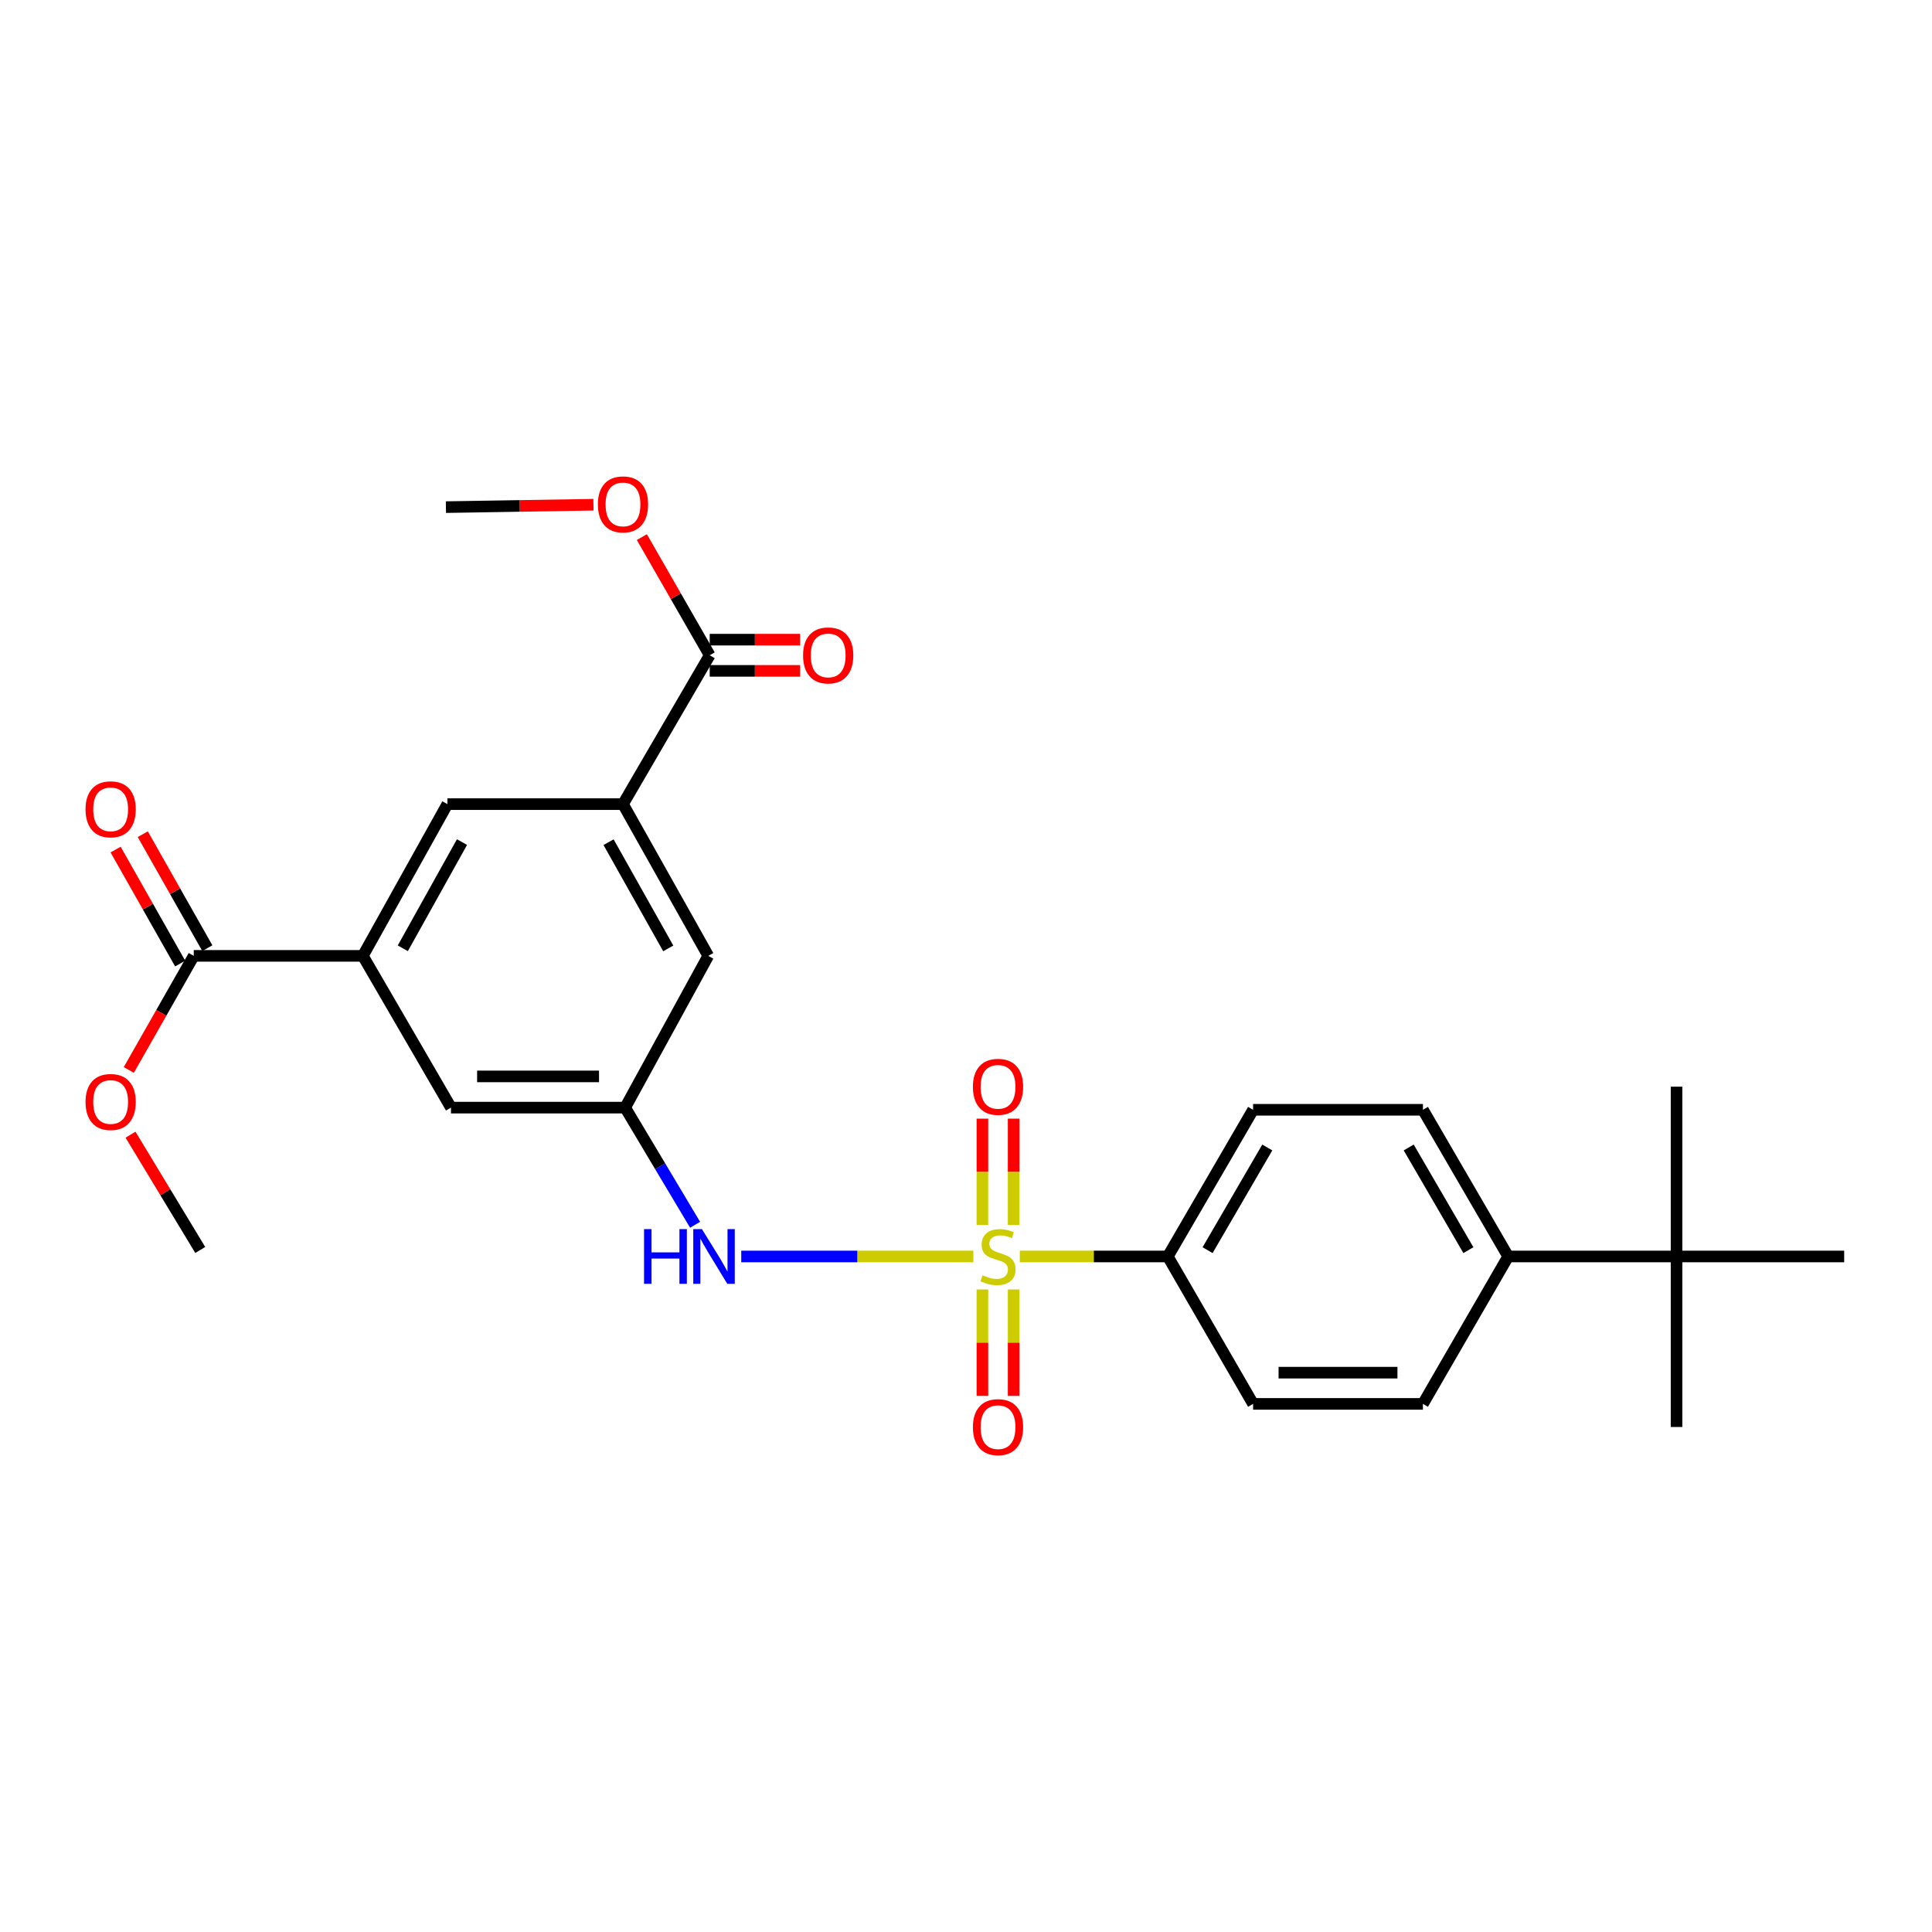 <?xml version='1.0' encoding='iso-8859-1'?>
<svg version='1.1' baseProfile='full'
              xmlns='http://www.w3.org/2000/svg'
                      xmlns:rdkit='http://www.rdkit.org/xml'
                      xmlns:xlink='http://www.w3.org/1999/xlink'
                  xml:space='preserve'
width='1000px' height='1000px' viewBox='0 0 1000 1000'>
<!-- END OF HEADER -->
<rect style='opacity:1.0;fill:#FFFFFF;stroke:none' width='1000' height='1000' x='0' y='0'> </rect>
<path class='bond-0' d='M 503.819,650.345 L 443.745,650.345' style='fill:none;fill-rule:evenodd;stroke:#CCCC00;stroke-width:6px;stroke-linecap:butt;stroke-linejoin:miter;stroke-opacity:1' />
<path class='bond-0' d='M 443.745,650.345 L 383.671,650.345' style='fill:none;fill-rule:evenodd;stroke:#0000FF;stroke-width:6px;stroke-linecap:butt;stroke-linejoin:miter;stroke-opacity:1' />
<path class='bond-5' d='M 527.851,650.345 L 566.152,650.345' style='fill:none;fill-rule:evenodd;stroke:#CCCC00;stroke-width:6px;stroke-linecap:butt;stroke-linejoin:miter;stroke-opacity:1' />
<path class='bond-5' d='M 566.152,650.345 L 604.452,650.345' style='fill:none;fill-rule:evenodd;stroke:#000000;stroke-width:6px;stroke-linecap:butt;stroke-linejoin:miter;stroke-opacity:1' />
<path class='bond-8' d='M 524.654,634.028 L 524.654,606.518' style='fill:none;fill-rule:evenodd;stroke:#CCCC00;stroke-width:6px;stroke-linecap:butt;stroke-linejoin:miter;stroke-opacity:1' />
<path class='bond-8' d='M 524.654,606.518 L 524.654,579.008' style='fill:none;fill-rule:evenodd;stroke:#FF0000;stroke-width:6px;stroke-linecap:butt;stroke-linejoin:miter;stroke-opacity:1' />
<path class='bond-8' d='M 508.494,634.028 L 508.494,606.518' style='fill:none;fill-rule:evenodd;stroke:#CCCC00;stroke-width:6px;stroke-linecap:butt;stroke-linejoin:miter;stroke-opacity:1' />
<path class='bond-8' d='M 508.494,606.518 L 508.494,579.008' style='fill:none;fill-rule:evenodd;stroke:#FF0000;stroke-width:6px;stroke-linecap:butt;stroke-linejoin:miter;stroke-opacity:1' />
<path class='bond-9' d='M 508.494,667.432 L 508.494,694.971' style='fill:none;fill-rule:evenodd;stroke:#CCCC00;stroke-width:6px;stroke-linecap:butt;stroke-linejoin:miter;stroke-opacity:1' />
<path class='bond-9' d='M 508.494,694.971 L 508.494,722.51' style='fill:none;fill-rule:evenodd;stroke:#FF0000;stroke-width:6px;stroke-linecap:butt;stroke-linejoin:miter;stroke-opacity:1' />
<path class='bond-9' d='M 524.654,667.432 L 524.654,694.971' style='fill:none;fill-rule:evenodd;stroke:#CCCC00;stroke-width:6px;stroke-linecap:butt;stroke-linejoin:miter;stroke-opacity:1' />
<path class='bond-9' d='M 524.654,694.971 L 524.654,722.51' style='fill:none;fill-rule:evenodd;stroke:#FF0000;stroke-width:6px;stroke-linecap:butt;stroke-linejoin:miter;stroke-opacity:1' />
<path class='bond-6' d='M 359.782,633.942 L 341.681,603.623' style='fill:none;fill-rule:evenodd;stroke:#0000FF;stroke-width:6px;stroke-linecap:butt;stroke-linejoin:miter;stroke-opacity:1' />
<path class='bond-6' d='M 341.681,603.623 L 323.58,573.304' style='fill:none;fill-rule:evenodd;stroke:#000000;stroke-width:6px;stroke-linecap:butt;stroke-linejoin:miter;stroke-opacity:1' />
<path class='bond-1' d='M 322.458,416.214 L 366.594,494.754' style='fill:none;fill-rule:evenodd;stroke:#000000;stroke-width:6px;stroke-linecap:butt;stroke-linejoin:miter;stroke-opacity:1' />
<path class='bond-1' d='M 314.99,435.912 L 345.885,490.89' style='fill:none;fill-rule:evenodd;stroke:#000000;stroke-width:6px;stroke-linecap:butt;stroke-linejoin:miter;stroke-opacity:1' />
<path class='bond-3' d='M 322.458,416.214 L 367.34,339.163' style='fill:none;fill-rule:evenodd;stroke:#000000;stroke-width:6px;stroke-linecap:butt;stroke-linejoin:miter;stroke-opacity:1' />
<path class='bond-7' d='M 322.458,416.214 L 231.572,416.214' style='fill:none;fill-rule:evenodd;stroke:#000000;stroke-width:6px;stroke-linecap:butt;stroke-linejoin:miter;stroke-opacity:1' />
<path class='bond-2' d='M 187.813,494.754 L 233.431,573.304' style='fill:none;fill-rule:evenodd;stroke:#000000;stroke-width:6px;stroke-linecap:butt;stroke-linejoin:miter;stroke-opacity:1' />
<path class='bond-4' d='M 187.813,494.754 L 100.285,494.754' style='fill:none;fill-rule:evenodd;stroke:#000000;stroke-width:6px;stroke-linecap:butt;stroke-linejoin:miter;stroke-opacity:1' />
<path class='bond-28' d='M 187.813,494.754 L 231.572,416.214' style='fill:none;fill-rule:evenodd;stroke:#000000;stroke-width:6px;stroke-linecap:butt;stroke-linejoin:miter;stroke-opacity:1' />
<path class='bond-28' d='M 208.494,490.839 L 239.126,435.86' style='fill:none;fill-rule:evenodd;stroke:#000000;stroke-width:6px;stroke-linecap:butt;stroke-linejoin:miter;stroke-opacity:1' />
<path class='bond-15' d='M 367.34,347.244 L 390.738,347.244' style='fill:none;fill-rule:evenodd;stroke:#000000;stroke-width:6px;stroke-linecap:butt;stroke-linejoin:miter;stroke-opacity:1' />
<path class='bond-15' d='M 390.738,347.244 L 414.136,347.244' style='fill:none;fill-rule:evenodd;stroke:#FF0000;stroke-width:6px;stroke-linecap:butt;stroke-linejoin:miter;stroke-opacity:1' />
<path class='bond-15' d='M 367.34,331.083 L 390.738,331.083' style='fill:none;fill-rule:evenodd;stroke:#000000;stroke-width:6px;stroke-linecap:butt;stroke-linejoin:miter;stroke-opacity:1' />
<path class='bond-15' d='M 390.738,331.083 L 414.136,331.083' style='fill:none;fill-rule:evenodd;stroke:#FF0000;stroke-width:6px;stroke-linecap:butt;stroke-linejoin:miter;stroke-opacity:1' />
<path class='bond-20' d='M 367.34,339.163 L 349.783,308.584' style='fill:none;fill-rule:evenodd;stroke:#000000;stroke-width:6px;stroke-linecap:butt;stroke-linejoin:miter;stroke-opacity:1' />
<path class='bond-20' d='M 349.783,308.584 L 332.226,278.004' style='fill:none;fill-rule:evenodd;stroke:#FF0000;stroke-width:6px;stroke-linecap:butt;stroke-linejoin:miter;stroke-opacity:1' />
<path class='bond-14' d='M 107.316,490.772 L 90.607,461.274' style='fill:none;fill-rule:evenodd;stroke:#000000;stroke-width:6px;stroke-linecap:butt;stroke-linejoin:miter;stroke-opacity:1' />
<path class='bond-14' d='M 90.607,461.274 L 73.898,431.777' style='fill:none;fill-rule:evenodd;stroke:#FF0000;stroke-width:6px;stroke-linecap:butt;stroke-linejoin:miter;stroke-opacity:1' />
<path class='bond-14' d='M 93.254,498.737 L 76.546,469.239' style='fill:none;fill-rule:evenodd;stroke:#000000;stroke-width:6px;stroke-linecap:butt;stroke-linejoin:miter;stroke-opacity:1' />
<path class='bond-14' d='M 76.546,469.239 L 59.837,439.742' style='fill:none;fill-rule:evenodd;stroke:#FF0000;stroke-width:6px;stroke-linecap:butt;stroke-linejoin:miter;stroke-opacity:1' />
<path class='bond-21' d='M 100.285,494.754 L 83.473,524.283' style='fill:none;fill-rule:evenodd;stroke:#000000;stroke-width:6px;stroke-linecap:butt;stroke-linejoin:miter;stroke-opacity:1' />
<path class='bond-21' d='M 83.473,524.283 L 66.661,553.812' style='fill:none;fill-rule:evenodd;stroke:#FF0000;stroke-width:6px;stroke-linecap:butt;stroke-linejoin:miter;stroke-opacity:1' />
<path class='bond-16' d='M 604.452,650.345 L 648.598,726.651' style='fill:none;fill-rule:evenodd;stroke:#000000;stroke-width:6px;stroke-linecap:butt;stroke-linejoin:miter;stroke-opacity:1' />
<path class='bond-17' d='M 604.452,650.345 L 648.598,574.426' style='fill:none;fill-rule:evenodd;stroke:#000000;stroke-width:6px;stroke-linecap:butt;stroke-linejoin:miter;stroke-opacity:1' />
<path class='bond-17' d='M 625.044,647.081 L 655.946,593.938' style='fill:none;fill-rule:evenodd;stroke:#000000;stroke-width:6px;stroke-linecap:butt;stroke-linejoin:miter;stroke-opacity:1' />
<path class='bond-10' d='M 323.58,573.304 L 233.431,573.304' style='fill:none;fill-rule:evenodd;stroke:#000000;stroke-width:6px;stroke-linecap:butt;stroke-linejoin:miter;stroke-opacity:1' />
<path class='bond-10' d='M 310.058,557.143 L 246.953,557.143' style='fill:none;fill-rule:evenodd;stroke:#000000;stroke-width:6px;stroke-linecap:butt;stroke-linejoin:miter;stroke-opacity:1' />
<path class='bond-11' d='M 323.58,573.304 L 366.594,494.754' style='fill:none;fill-rule:evenodd;stroke:#000000;stroke-width:6px;stroke-linecap:butt;stroke-linejoin:miter;stroke-opacity:1' />
<path class='bond-12' d='M 867.772,650.345 L 780.63,650.345' style='fill:none;fill-rule:evenodd;stroke:#000000;stroke-width:6px;stroke-linecap:butt;stroke-linejoin:miter;stroke-opacity:1' />
<path class='bond-22' d='M 867.772,650.345 L 954.545,650.345' style='fill:none;fill-rule:evenodd;stroke:#000000;stroke-width:6px;stroke-linecap:butt;stroke-linejoin:miter;stroke-opacity:1' />
<path class='bond-23' d='M 867.772,650.345 L 867.772,562.458' style='fill:none;fill-rule:evenodd;stroke:#000000;stroke-width:6px;stroke-linecap:butt;stroke-linejoin:miter;stroke-opacity:1' />
<path class='bond-24' d='M 867.772,650.345 L 867.772,738.609' style='fill:none;fill-rule:evenodd;stroke:#000000;stroke-width:6px;stroke-linecap:butt;stroke-linejoin:miter;stroke-opacity:1' />
<path class='bond-13' d='M 780.63,650.345 L 736.502,574.426' style='fill:none;fill-rule:evenodd;stroke:#000000;stroke-width:6px;stroke-linecap:butt;stroke-linejoin:miter;stroke-opacity:1' />
<path class='bond-13' d='M 760.039,647.079 L 729.15,593.935' style='fill:none;fill-rule:evenodd;stroke:#000000;stroke-width:6px;stroke-linecap:butt;stroke-linejoin:miter;stroke-opacity:1' />
<path class='bond-27' d='M 780.63,650.345 L 736.502,726.651' style='fill:none;fill-rule:evenodd;stroke:#000000;stroke-width:6px;stroke-linecap:butt;stroke-linejoin:miter;stroke-opacity:1' />
<path class='bond-19' d='M 648.598,726.651 L 736.502,726.651' style='fill:none;fill-rule:evenodd;stroke:#000000;stroke-width:6px;stroke-linecap:butt;stroke-linejoin:miter;stroke-opacity:1' />
<path class='bond-19' d='M 661.783,710.49 L 723.317,710.49' style='fill:none;fill-rule:evenodd;stroke:#000000;stroke-width:6px;stroke-linecap:butt;stroke-linejoin:miter;stroke-opacity:1' />
<path class='bond-18' d='M 648.598,574.426 L 736.502,574.426' style='fill:none;fill-rule:evenodd;stroke:#000000;stroke-width:6px;stroke-linecap:butt;stroke-linejoin:miter;stroke-opacity:1' />
<path class='bond-25' d='M 307.166,261.241 L 268.988,261.865' style='fill:none;fill-rule:evenodd;stroke:#FF0000;stroke-width:6px;stroke-linecap:butt;stroke-linejoin:miter;stroke-opacity:1' />
<path class='bond-25' d='M 268.988,261.865 L 230.809,262.49' style='fill:none;fill-rule:evenodd;stroke:#000000;stroke-width:6px;stroke-linecap:butt;stroke-linejoin:miter;stroke-opacity:1' />
<path class='bond-26' d='M 67.555,587.306 L 85.603,617.142' style='fill:none;fill-rule:evenodd;stroke:#FF0000;stroke-width:6px;stroke-linecap:butt;stroke-linejoin:miter;stroke-opacity:1' />
<path class='bond-26' d='M 85.603,617.142 L 103.652,646.979' style='fill:none;fill-rule:evenodd;stroke:#000000;stroke-width:6px;stroke-linecap:butt;stroke-linejoin:miter;stroke-opacity:1' />
<path  class='atom-0' d='M 508.574 660.065
Q 508.894 660.185, 510.214 660.745
Q 511.534 661.305, 512.974 661.665
Q 514.454 661.985, 515.894 661.985
Q 518.574 661.985, 520.134 660.705
Q 521.694 659.385, 521.694 657.105
Q 521.694 655.545, 520.894 654.585
Q 520.134 653.625, 518.934 653.105
Q 517.734 652.585, 515.734 651.985
Q 513.214 651.225, 511.694 650.505
Q 510.214 649.785, 509.134 648.265
Q 508.094 646.745, 508.094 644.185
Q 508.094 640.625, 510.494 638.425
Q 512.934 636.225, 517.734 636.225
Q 521.014 636.225, 524.734 637.785
L 523.814 640.865
Q 520.414 639.465, 517.854 639.465
Q 515.094 639.465, 513.574 640.625
Q 512.054 641.745, 512.094 643.705
Q 512.094 645.225, 512.854 646.145
Q 513.654 647.065, 514.774 647.585
Q 515.934 648.105, 517.854 648.705
Q 520.414 649.505, 521.934 650.305
Q 523.454 651.105, 524.534 652.745
Q 525.654 654.345, 525.654 657.105
Q 525.654 661.025, 523.014 663.145
Q 520.414 665.225, 516.054 665.225
Q 513.534 665.225, 511.614 664.665
Q 509.734 664.145, 507.494 663.225
L 508.574 660.065
' fill='#CCCC00'/>
<path  class='atom-1' d='M 333.355 636.185
L 337.195 636.185
L 337.195 648.225
L 351.675 648.225
L 351.675 636.185
L 355.515 636.185
L 355.515 664.505
L 351.675 664.505
L 351.675 651.425
L 337.195 651.425
L 337.195 664.505
L 333.355 664.505
L 333.355 636.185
' fill='#0000FF'/>
<path  class='atom-1' d='M 363.315 636.185
L 372.595 651.185
Q 373.515 652.665, 374.995 655.345
Q 376.475 658.025, 376.555 658.185
L 376.555 636.185
L 380.315 636.185
L 380.315 664.505
L 376.435 664.505
L 366.475 648.105
Q 365.315 646.185, 364.075 643.985
Q 362.875 641.785, 362.515 641.105
L 362.515 664.505
L 358.835 664.505
L 358.835 636.185
L 363.315 636.185
' fill='#0000FF'/>
<path  class='atom-9' d='M 503.574 562.538
Q 503.574 555.738, 506.934 551.938
Q 510.294 548.138, 516.574 548.138
Q 522.854 548.138, 526.214 551.938
Q 529.574 555.738, 529.574 562.538
Q 529.574 569.418, 526.174 573.338
Q 522.774 577.218, 516.574 577.218
Q 510.334 577.218, 506.934 573.338
Q 503.574 569.458, 503.574 562.538
M 516.574 574.018
Q 520.894 574.018, 523.214 571.138
Q 525.574 568.218, 525.574 562.538
Q 525.574 556.978, 523.214 554.178
Q 520.894 551.338, 516.574 551.338
Q 512.254 551.338, 509.894 554.138
Q 507.574 556.938, 507.574 562.538
Q 507.574 568.258, 509.894 571.138
Q 512.254 574.018, 516.574 574.018
' fill='#FF0000'/>
<path  class='atom-10' d='M 503.574 738.689
Q 503.574 731.889, 506.934 728.089
Q 510.294 724.289, 516.574 724.289
Q 522.854 724.289, 526.214 728.089
Q 529.574 731.889, 529.574 738.689
Q 529.574 745.569, 526.174 749.489
Q 522.774 753.369, 516.574 753.369
Q 510.334 753.369, 506.934 749.489
Q 503.574 745.609, 503.574 738.689
M 516.574 750.169
Q 520.894 750.169, 523.214 747.289
Q 525.574 744.369, 525.574 738.689
Q 525.574 733.129, 523.214 730.329
Q 520.894 727.489, 516.574 727.489
Q 512.254 727.489, 509.894 730.289
Q 507.574 733.089, 507.574 738.689
Q 507.574 744.409, 509.894 747.289
Q 512.254 750.169, 516.574 750.169
' fill='#FF0000'/>
<path  class='atom-15' d='M 44.271 418.897
Q 44.271 412.097, 47.631 408.297
Q 50.991 404.497, 57.271 404.497
Q 63.551 404.497, 66.911 408.297
Q 70.271 412.097, 70.271 418.897
Q 70.271 425.777, 66.871 429.697
Q 63.471 433.577, 57.271 433.577
Q 51.031 433.577, 47.631 429.697
Q 44.271 425.817, 44.271 418.897
M 57.271 430.377
Q 61.591 430.377, 63.911 427.497
Q 66.271 424.577, 66.271 418.897
Q 66.271 413.337, 63.911 410.537
Q 61.591 407.697, 57.271 407.697
Q 52.951 407.697, 50.591 410.497
Q 48.271 413.297, 48.271 418.897
Q 48.271 424.617, 50.591 427.497
Q 52.951 430.377, 57.271 430.377
' fill='#FF0000'/>
<path  class='atom-16' d='M 415.669 339.243
Q 415.669 332.443, 419.029 328.643
Q 422.389 324.843, 428.669 324.843
Q 434.949 324.843, 438.309 328.643
Q 441.669 332.443, 441.669 339.243
Q 441.669 346.123, 438.269 350.043
Q 434.869 353.923, 428.669 353.923
Q 422.429 353.923, 419.029 350.043
Q 415.669 346.163, 415.669 339.243
M 428.669 350.723
Q 432.989 350.723, 435.309 347.843
Q 437.669 344.923, 437.669 339.243
Q 437.669 333.683, 435.309 330.883
Q 432.989 328.043, 428.669 328.043
Q 424.349 328.043, 421.989 330.843
Q 419.669 333.643, 419.669 339.243
Q 419.669 344.963, 421.989 347.843
Q 424.349 350.723, 428.669 350.723
' fill='#FF0000'/>
<path  class='atom-21' d='M 309.458 261.071
Q 309.458 254.271, 312.818 250.471
Q 316.178 246.671, 322.458 246.671
Q 328.738 246.671, 332.098 250.471
Q 335.458 254.271, 335.458 261.071
Q 335.458 267.951, 332.058 271.871
Q 328.658 275.751, 322.458 275.751
Q 316.218 275.751, 312.818 271.871
Q 309.458 267.991, 309.458 261.071
M 322.458 272.551
Q 326.778 272.551, 329.098 269.671
Q 331.458 266.751, 331.458 261.071
Q 331.458 255.511, 329.098 252.711
Q 326.778 249.871, 322.458 249.871
Q 318.138 249.871, 315.778 252.671
Q 313.458 255.471, 313.458 261.071
Q 313.458 266.791, 315.778 269.671
Q 318.138 272.551, 322.458 272.551
' fill='#FF0000'/>
<path  class='atom-22' d='M 44.271 570.385
Q 44.271 563.585, 47.631 559.785
Q 50.991 555.985, 57.271 555.985
Q 63.551 555.985, 66.911 559.785
Q 70.271 563.585, 70.271 570.385
Q 70.271 577.265, 66.871 581.185
Q 63.471 585.065, 57.271 585.065
Q 51.031 585.065, 47.631 581.185
Q 44.271 577.305, 44.271 570.385
M 57.271 581.865
Q 61.591 581.865, 63.911 578.985
Q 66.271 576.065, 66.271 570.385
Q 66.271 564.825, 63.911 562.025
Q 61.591 559.185, 57.271 559.185
Q 52.951 559.185, 50.591 561.985
Q 48.271 564.785, 48.271 570.385
Q 48.271 576.105, 50.591 578.985
Q 52.951 581.865, 57.271 581.865
' fill='#FF0000'/>
</svg>
